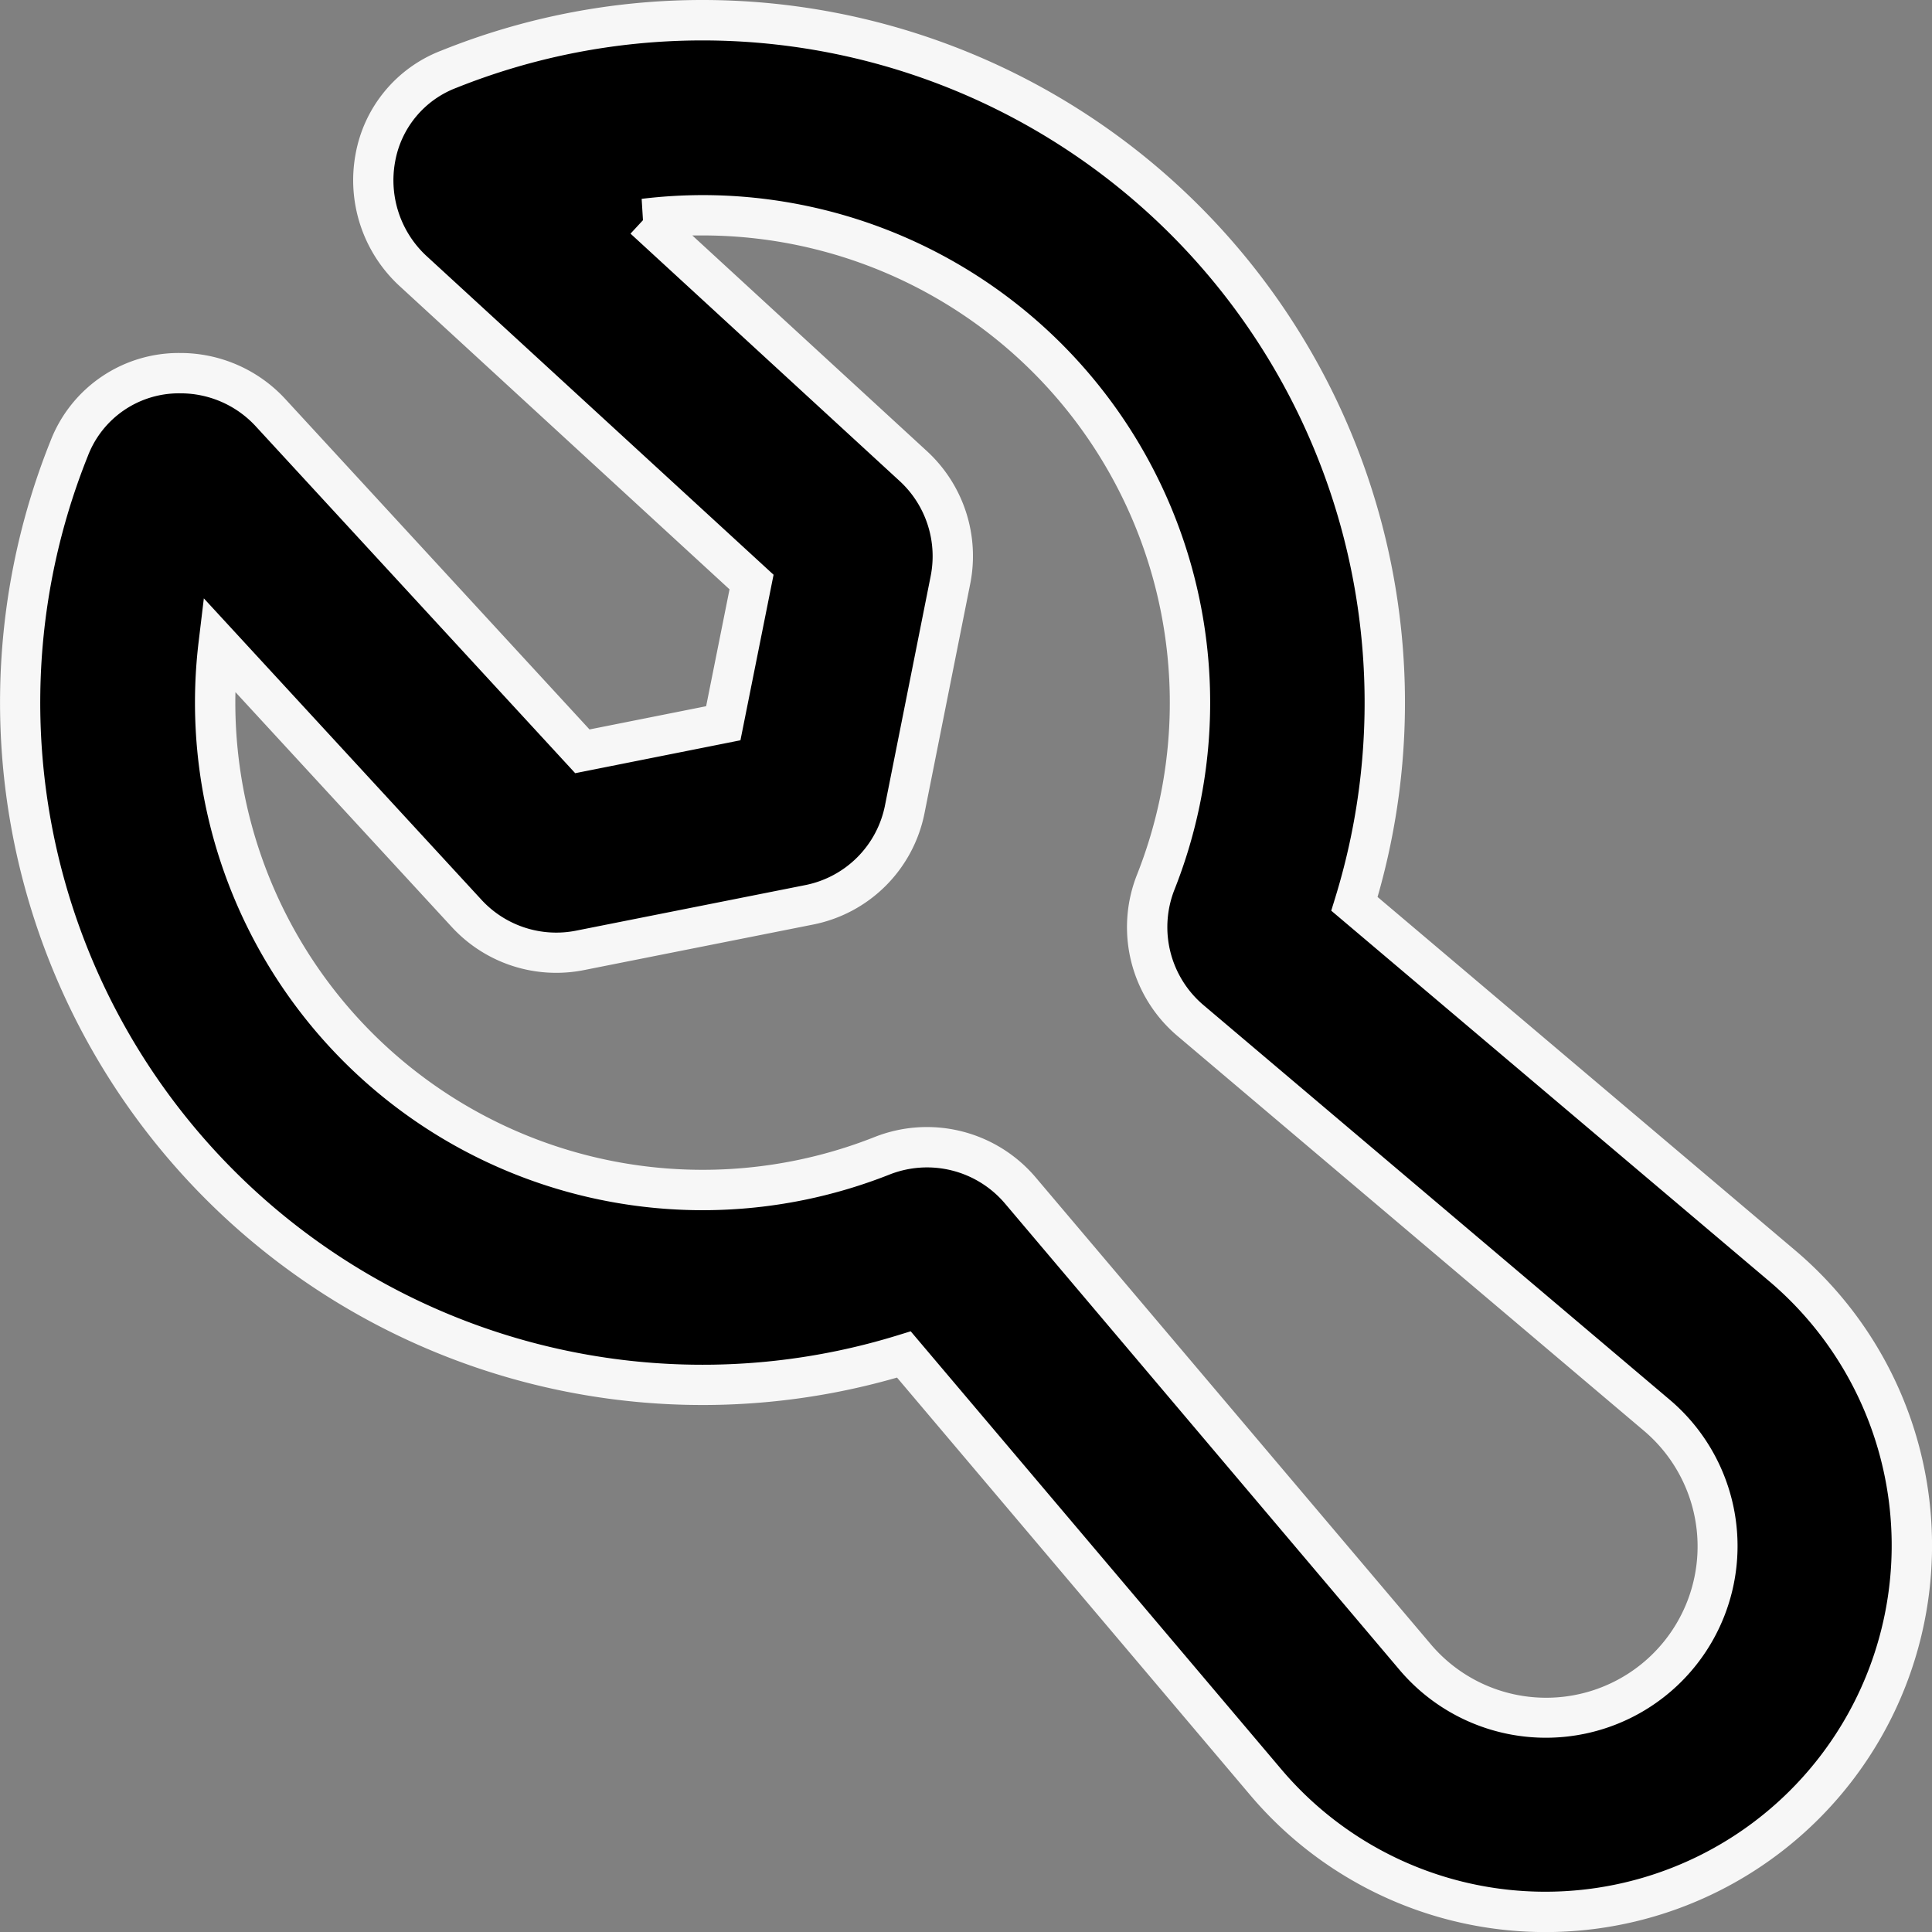 <svg xmlns="http://www.w3.org/2000/svg" width="71.851" height="71.853" viewBox="0 0 71.851 71.853">
  <rect x="0" y="0" width="71.851" height="71.853" fill="#808080" stroke="none"/>
  <defs>
    <style>
      .cls-1 {
        fill-rule: evenodd;
      }

      .cls-2 {
        fill: #f7f7f7;
      }
    </style>
  </defs>
  <g transform="translate(-264.161 -3261.431)">
    <path id="パス_2352" data-name="パス 2352" class="cls-1" d="M18.337,4.2A25.379,25.379,0,0,1,52.023,35.246L67.949,48.722a13.628,13.628,0,1,1-19.21,19.21L35.267,52.005A25.379,25.379,0,0,1,4.223,18.316,4.488,4.488,0,0,1,11.7,16.964L23.31,29.57l5.241-1.044L29.6,23.274,16.989,11.683A4.49,4.49,0,0,1,18.34,4.2Zm7.274,5.567,10.014,9.206A4.525,4.525,0,0,1,37,23.2L35.3,31.73a4.531,4.531,0,0,1-3.559,3.556l-8.518,1.693A4.531,4.531,0,0,1,19,35.6L9.783,25.59A18.13,18.13,0,0,0,34.444,44.619,4.556,4.556,0,0,1,39.6,45.905L54.277,63.252a6.379,6.379,0,1,0,8.989-8.989L45.923,39.584a4.556,4.556,0,0,1-1.287-5.154A18.126,18.126,0,0,0,25.608,9.769Z" transform="translate(262.51 3259.799)"/>
    <path id="パス_2352_-_アウトライン" data-name="パス 2352 - アウトライン" class="cls-2" d="M27.768,1.632A26.129,26.129,0,0,1,52.882,34.99L68.433,48.149A14.378,14.378,0,1,1,48.168,68.417L35.011,52.864A26.129,26.129,0,0,1,3.527,18.037,5.113,5.113,0,0,1,8.351,14.76a5.306,5.306,0,0,1,3.9,1.7l11.324,12.3,4.337-.864.87-4.347-12.3-11.306a5.35,5.35,0,0,1-1.609-4.871,5.087,5.087,0,0,1,3.187-3.857h0A26,26,0,0,1,27.768,1.632ZM59.124,71.985a12.878,12.878,0,0,0,8.339-22.692L51.16,35.5l.146-.474A24.628,24.628,0,0,0,18.619,4.9h0a3.614,3.614,0,0,0-2.272,2.737,3.838,3.838,0,0,0,1.149,3.5L30.42,23.007l-1.232,6.156-6.145,1.224L11.149,17.472a3.8,3.8,0,0,0-2.8-1.212,3.623,3.623,0,0,0-3.432,2.334A24.627,24.627,0,0,0,35.046,51.289l.474-.146,13.792,16.3A12.857,12.857,0,0,0,59.124,71.985ZM27.782,8.888h0A18.876,18.876,0,0,1,45.334,34.706a3.8,3.8,0,0,0,1.075,4.306L63.751,53.691A7.129,7.129,0,1,1,53.7,63.735L39.026,46.39a3.8,3.8,0,0,0-4.3-1.074A18.88,18.88,0,0,1,9.038,25.5l.194-1.615L19.555,35.093a3.78,3.78,0,0,0,3.521,1.15l8.518-1.693a3.77,3.77,0,0,0,2.97-2.967l1.7-8.532a3.8,3.8,0,0,0-1.149-3.524L25.1,10.321l.463-.5-.049-.794A18.961,18.961,0,0,1,27.782,8.888ZM59.155,64.771a5.629,5.629,0,0,0,3.627-9.934L45.438,40.157a5.3,5.3,0,0,1-1.5-6A17.377,17.377,0,0,0,27.783,10.388c-.129,0-.257,0-.385,0l8.736,8.031a5.3,5.3,0,0,1,1.6,4.923l-1.7,8.531a5.266,5.266,0,0,1-4.148,4.144l-8.518,1.693a5.28,5.28,0,0,1-4.917-1.605l-8.044-8.733A17.379,17.379,0,0,0,34.169,43.921a5.3,5.3,0,0,1,6,1.5L54.85,62.768A5.618,5.618,0,0,0,59.155,64.771Z" transform="translate(262.51 3259.799)"/>
  </g>
</svg>

